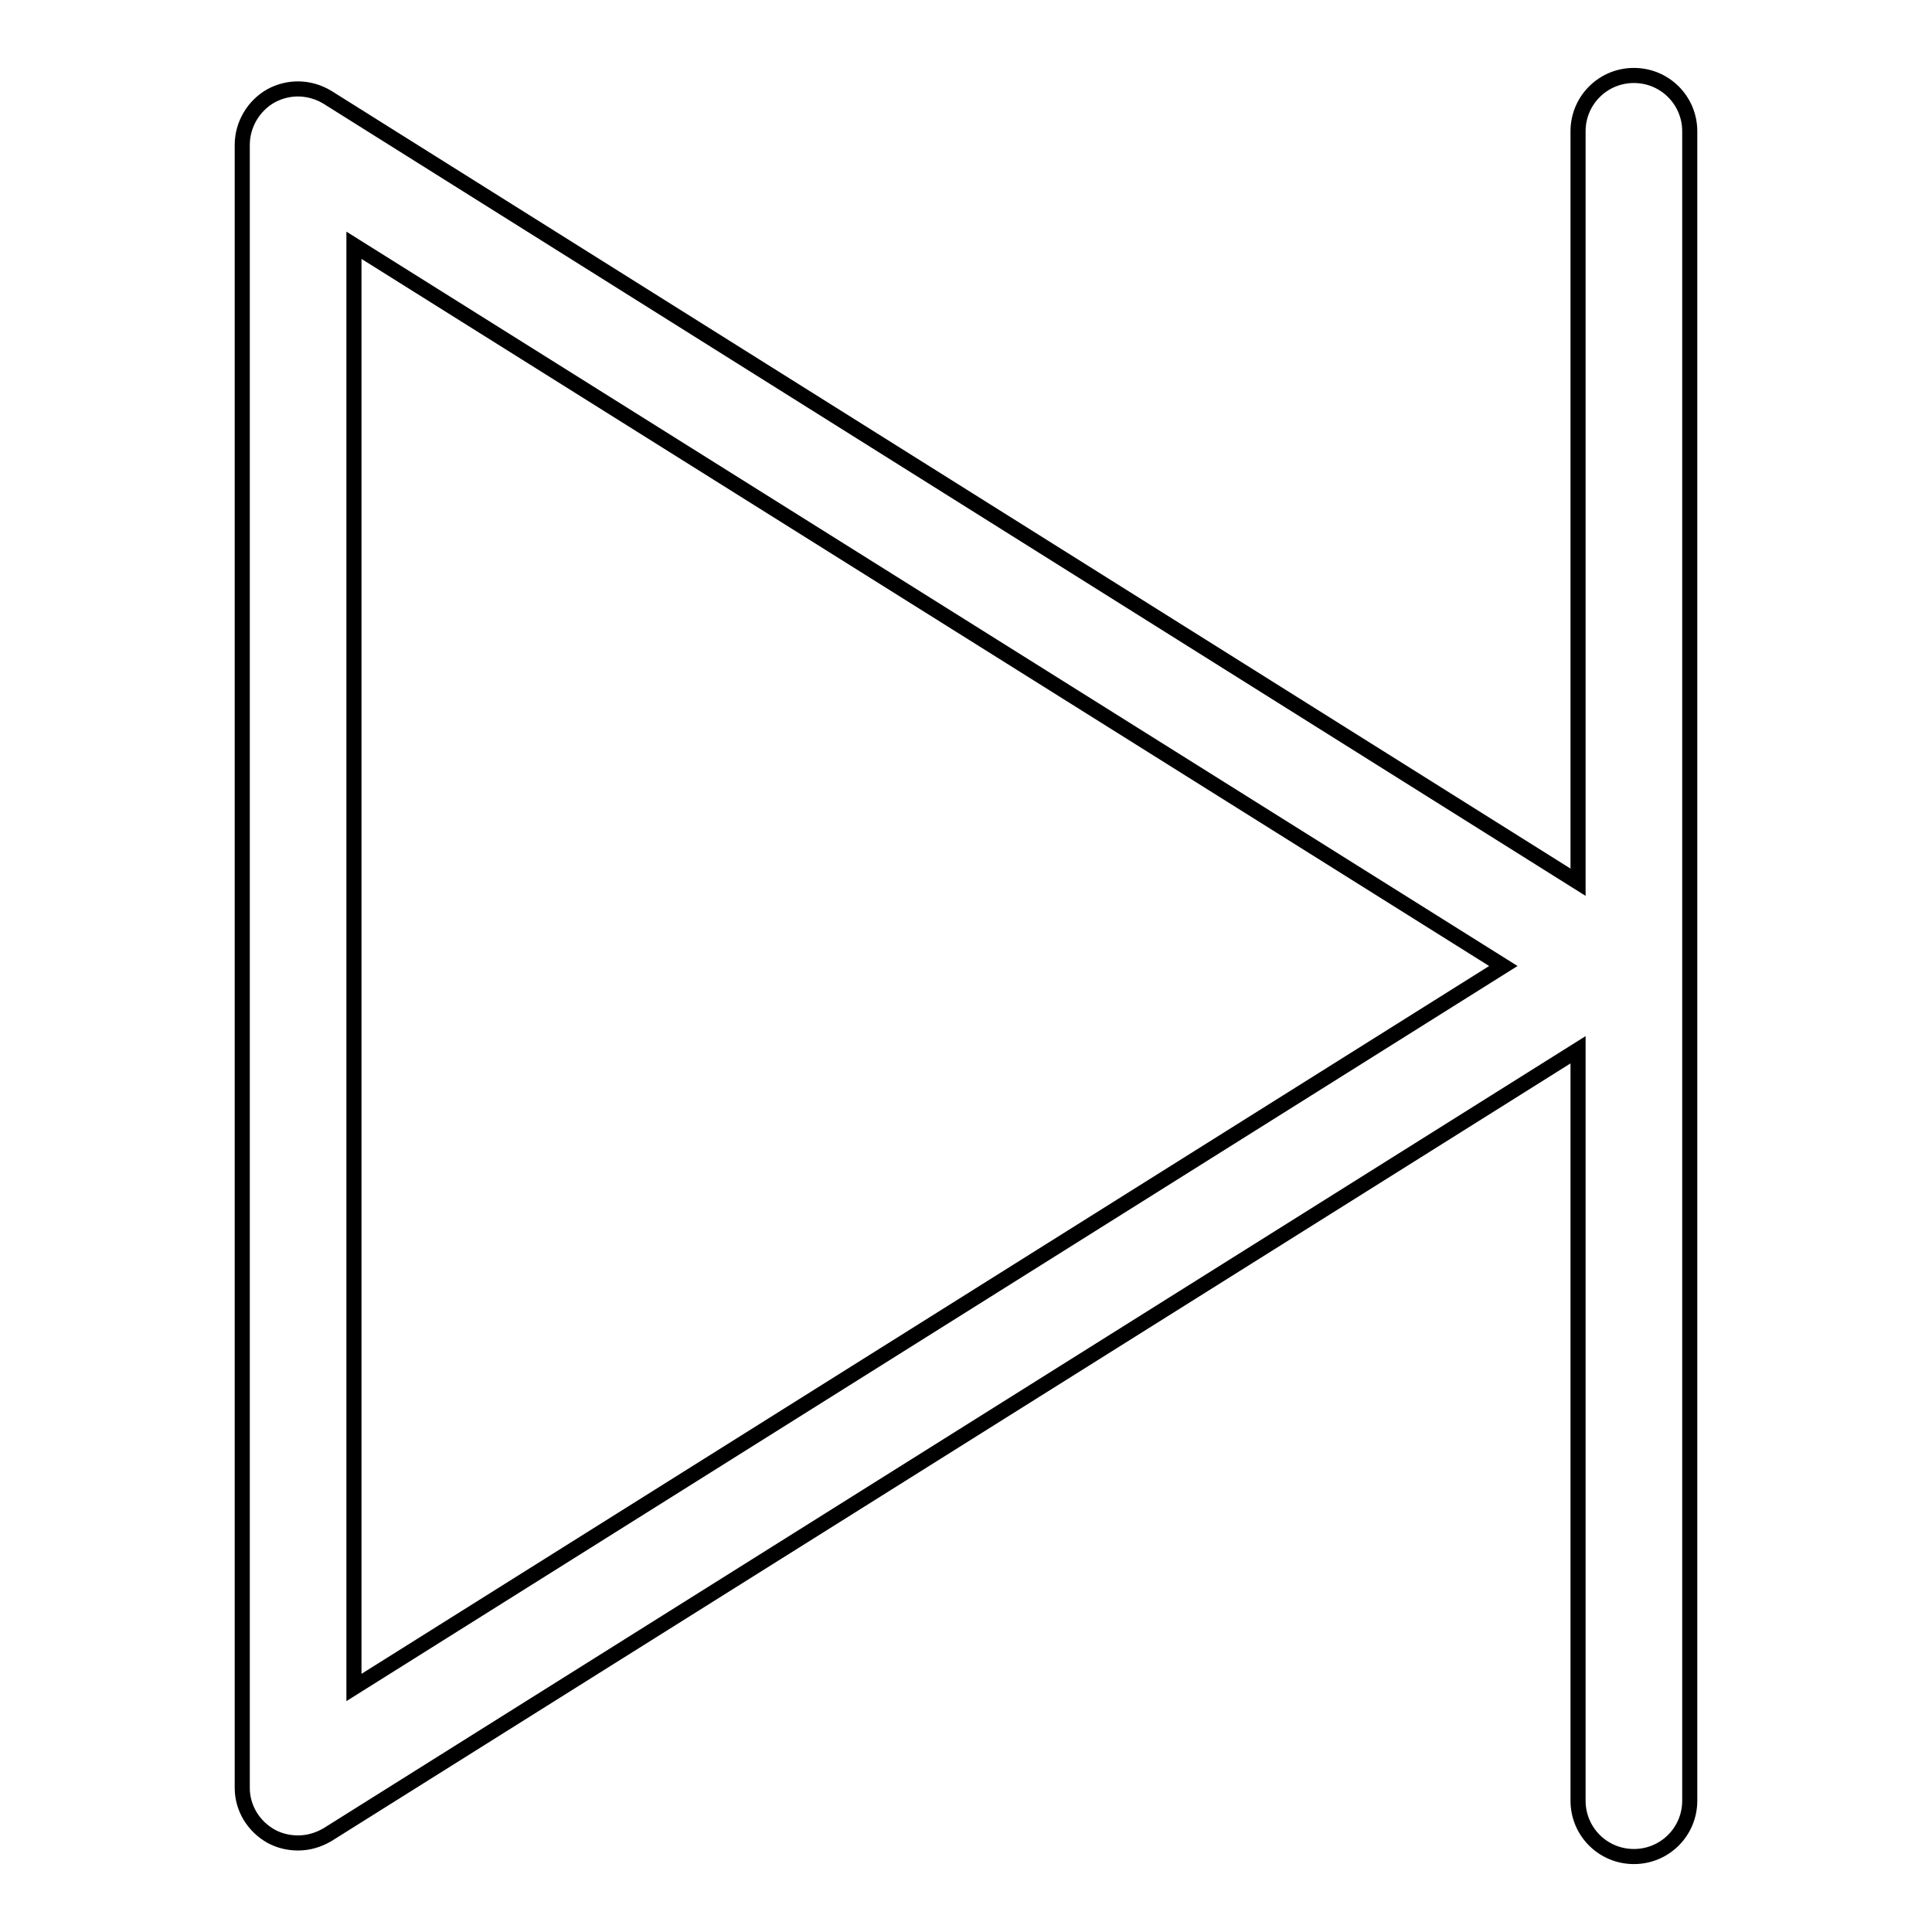 <?xml version="1.0" encoding="utf-8"?>
<!-- Svg Vector Icons : http://www.onlinewebfonts.com/icon -->
<!DOCTYPE svg PUBLIC "-//W3C//DTD SVG 1.1//EN" "http://www.w3.org/Graphics/SVG/1.1/DTD/svg11.dtd">
<svg version="1.1" xmlns="http://www.w3.org/2000/svg" xmlns:xlink="http://www.w3.org/1999/xlink" x="0px" y="0px" viewBox="0 0 256 256" enable-background="new 0 0 256 256" xml:space="preserve">
<g> <path stroke-width="2" fill-opacity="0" stroke="#000000"  d="M35.9,243.3c1.1,0.6,2.3,0.9,3.6,0.9c1.4,0,2.7-0.4,3.9-1.1l165.7-104v99.5c0,4.1,3.3,7.4,7.4,7.4 c4.1,0,7.4-3.3,7.4-7.4V17.4c0-4.1-3.3-7.4-7.4-7.4c-4.1,0-7.4,3.3-7.4,7.4v99.5L43.4,12.9c-2.3-1.4-5.1-1.5-7.5-0.2 c-2.3,1.3-3.8,3.8-3.8,6.5v217.7C32.1,239.6,33.6,242,35.9,243.3z M46.9,32.5L199.2,128L46.9,223.6V32.5z"/></g>
</svg>
